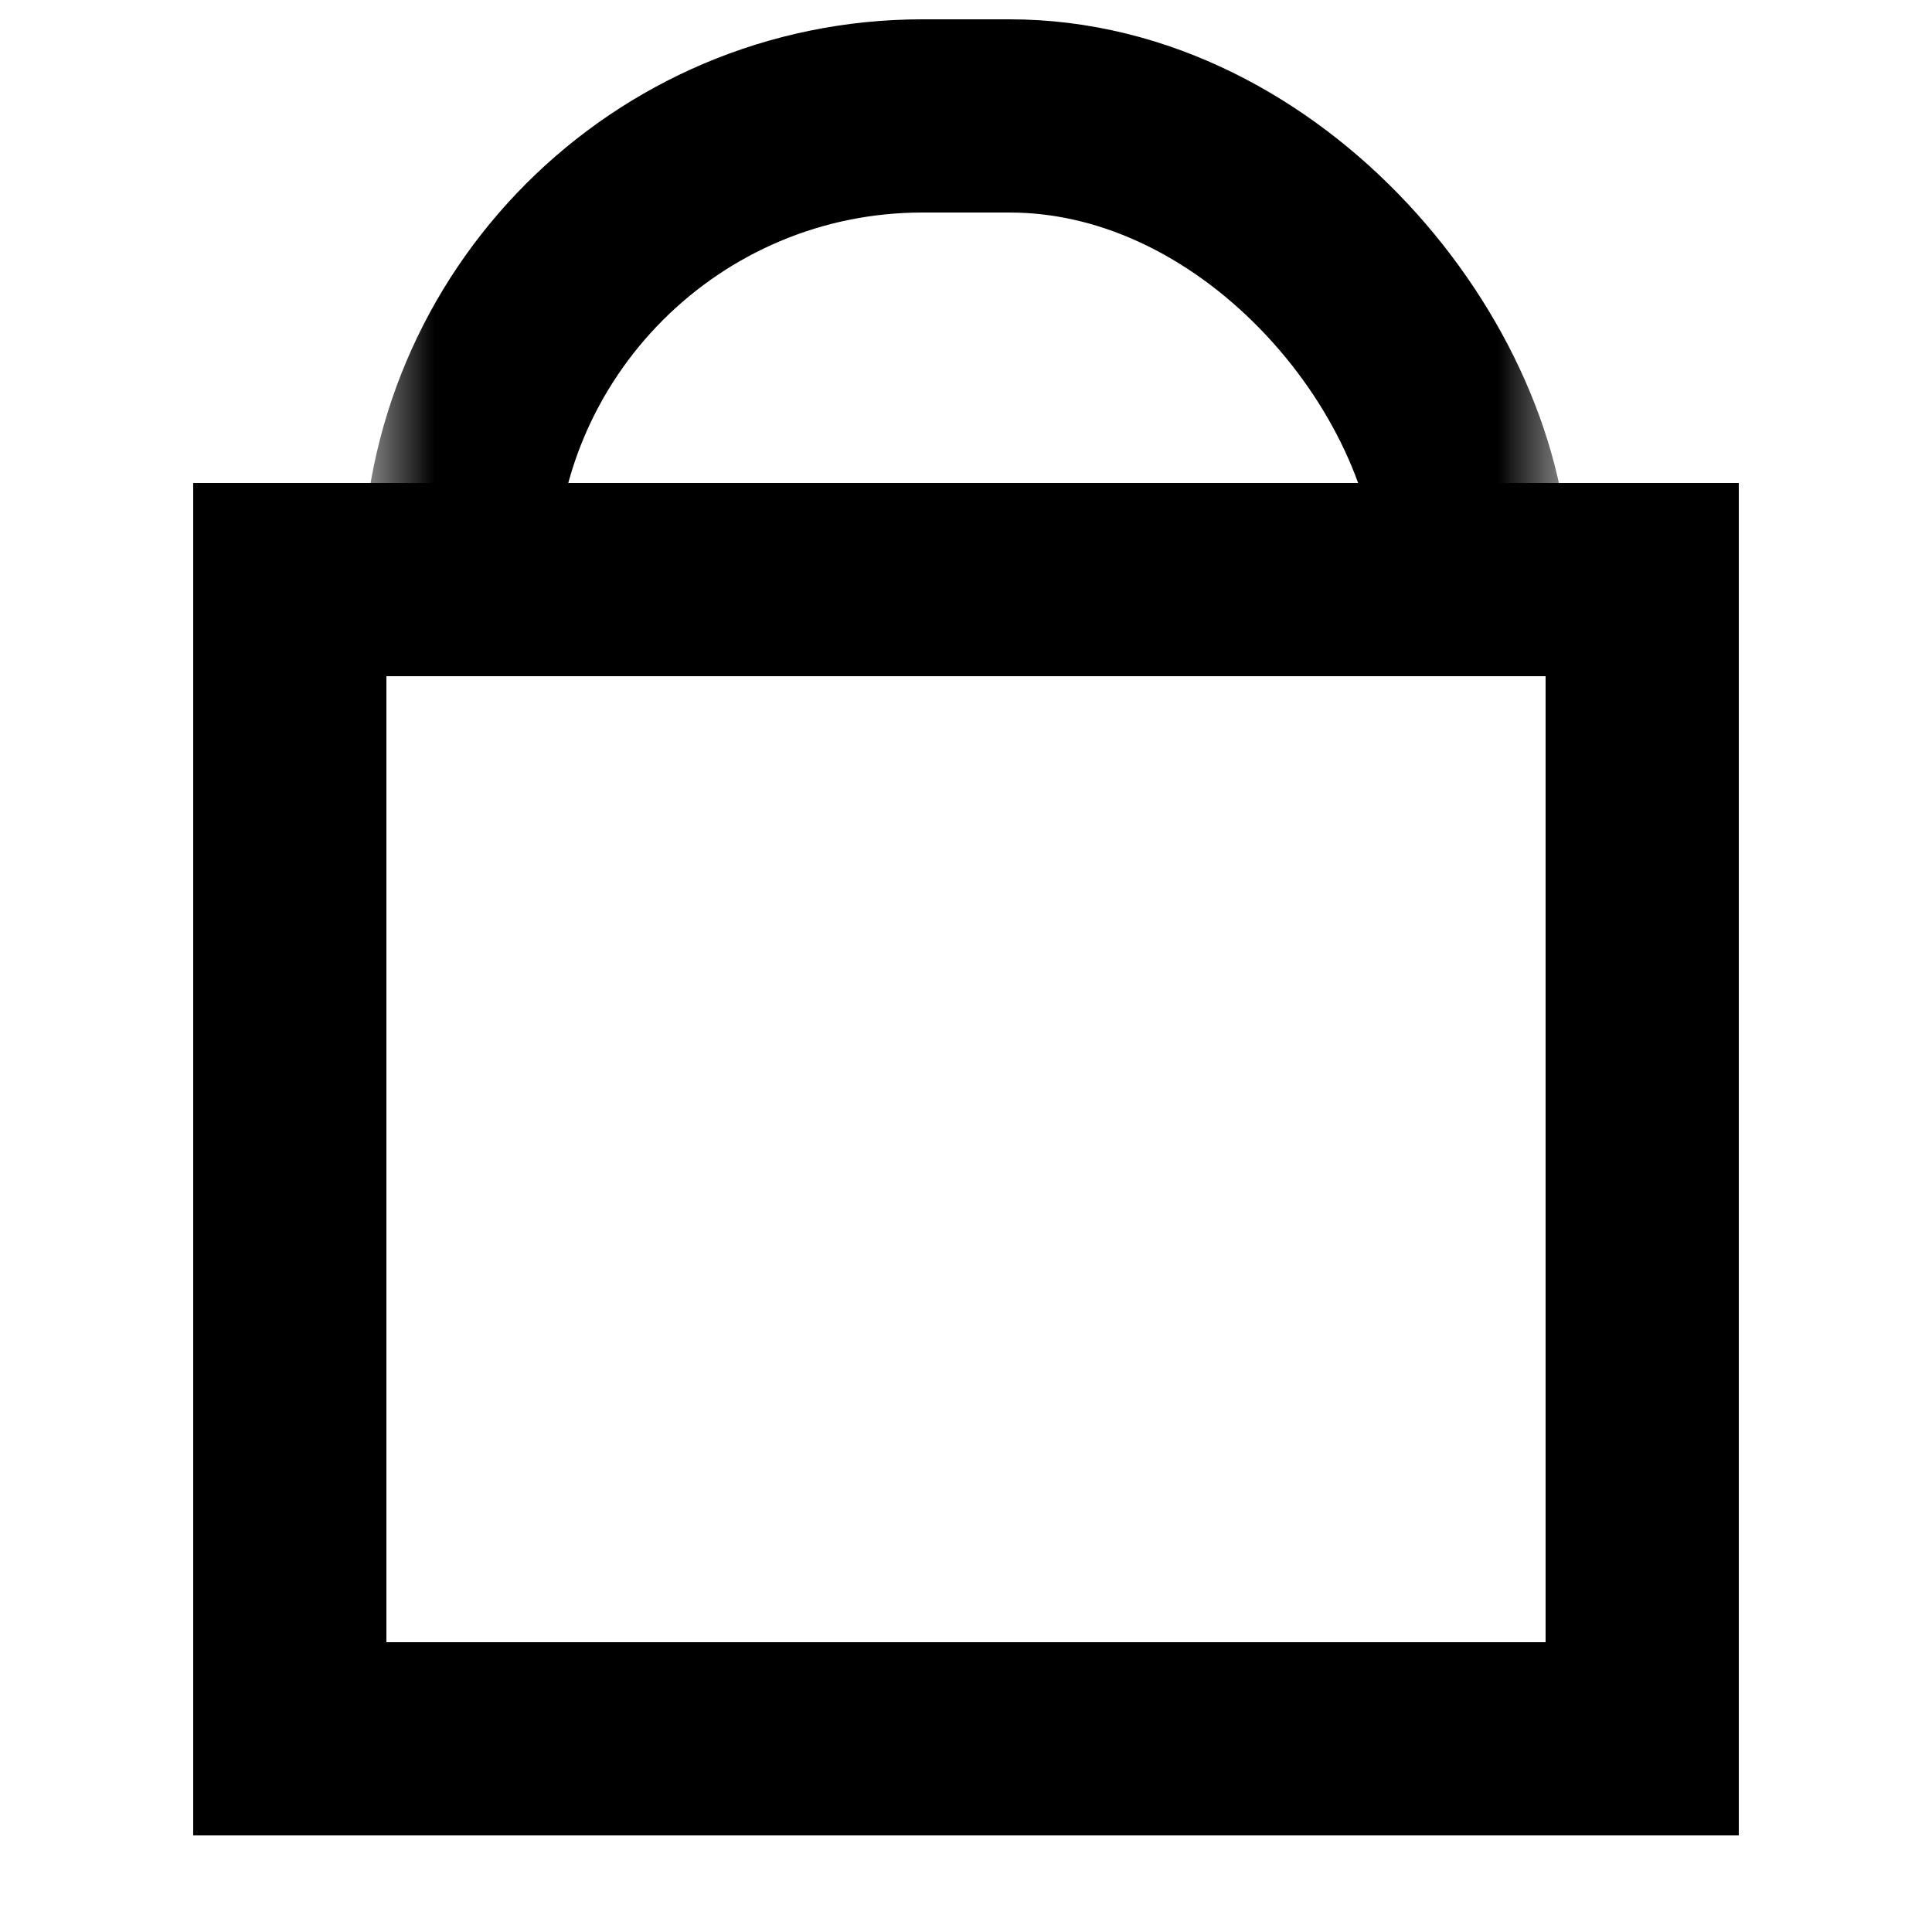 <svg width="20" height="20" viewBox="0 0 20 20" fill="none" xmlns="http://www.w3.org/2000/svg">
<mask id="cartMask" style="mask-type:alpha" maskUnits="userSpaceOnUse" x="3" y="-2" width="14" height="8">
	<rect x="3.75" y="-1.25" width="12.5" height="7.25" fill="white"/>
</mask>
<g mask="url(#cartMask)">
	<rect class="svgLine svgStroke" x="4.75" y="1.2" width="10.5" height="9.6" rx="4.8" stroke="#000" stroke-width="2"/>
</g>
	<rect class="svgLine svgStroke" x="3" y="6" width="14" height="12" stroke="#000" stroke-width="2"/>
</svg>

